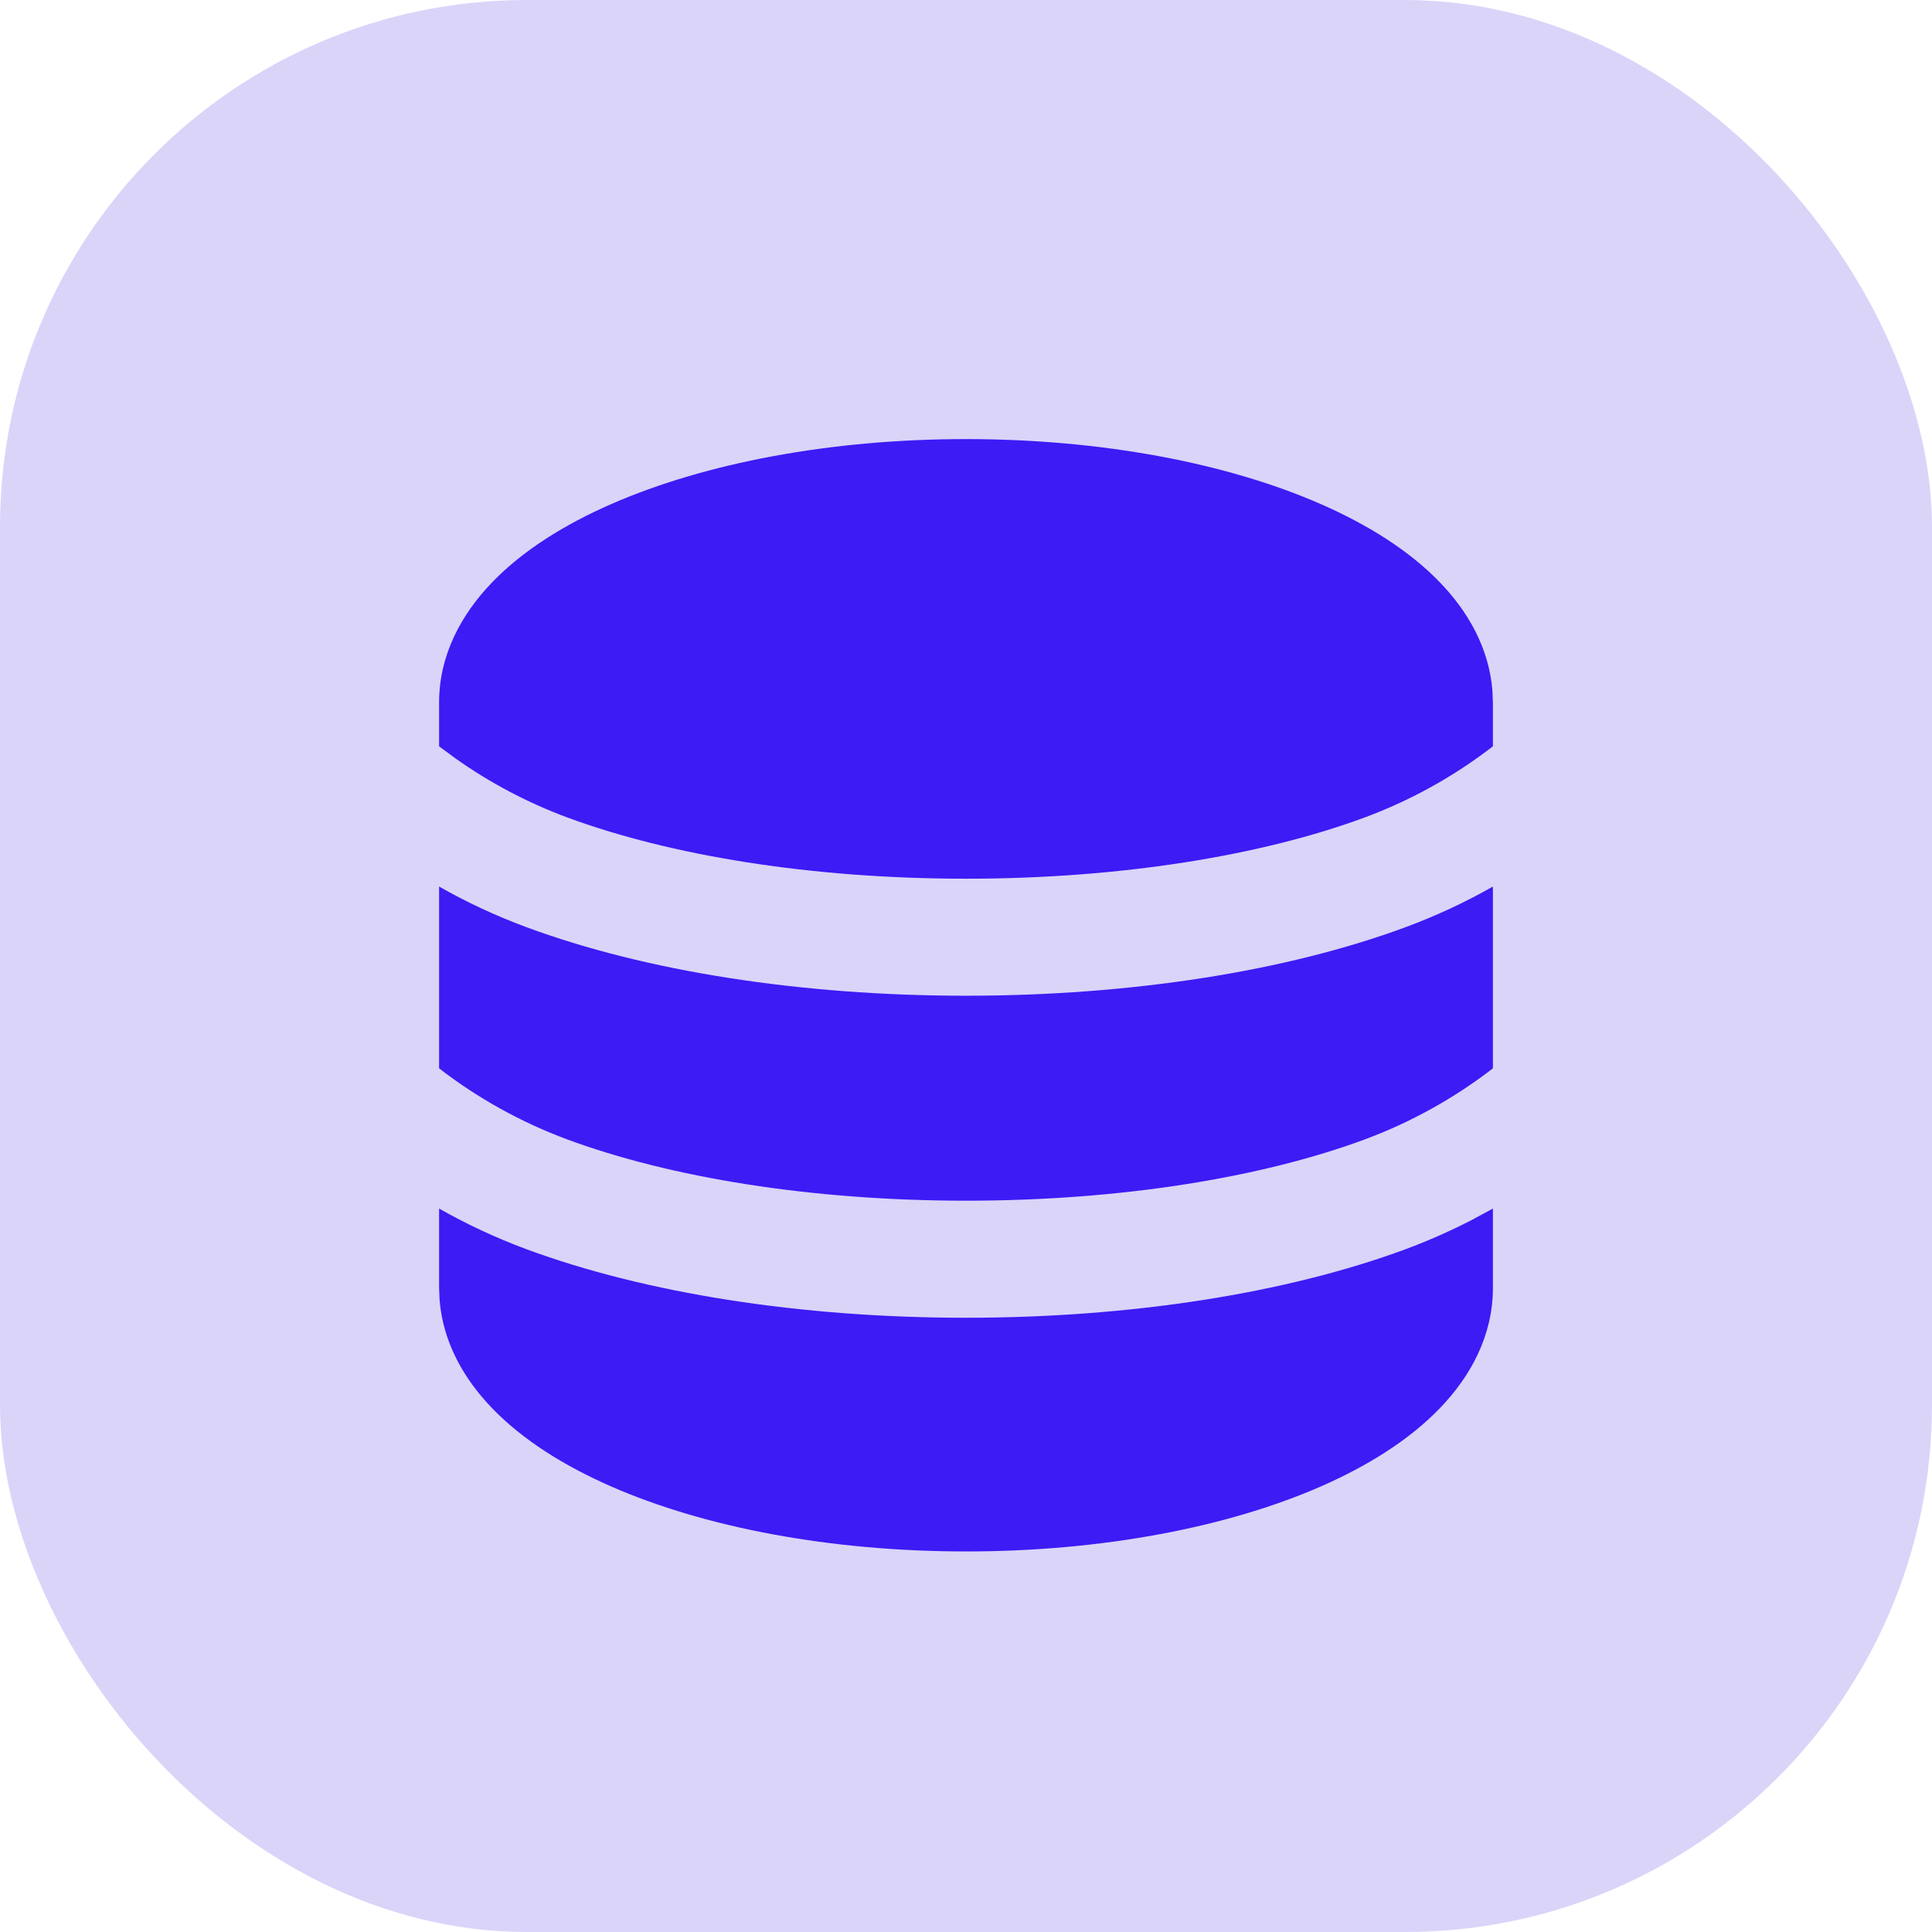 <svg width="44" height="44" viewBox="0 0 44 44" fill="none" xmlns="http://www.w3.org/2000/svg">
<rect width="44" height="44" rx="12" fill="#DAD4F9"/>
<g clip-path="url(#clip0_376_6195)">
<path d="M34 27.524V29.333C34 30.419 33.492 31.347 32.787 32.076C32.089 32.799 31.143 33.388 30.077 33.855C27.941 34.788 25.085 35.333 22 35.333C18.915 35.333 16.059 34.789 13.923 33.855C12.857 33.388 11.911 32.799 11.213 32.076C10.567 31.409 10.087 30.572 10.011 29.601L10 29.333V27.524C10.62 27.876 11.283 28.188 11.992 28.451C14.699 29.452 18.239 30.011 22 30.011C25.761 30.011 29.301 29.452 32.008 28.451C32.54 28.253 33.045 28.029 33.527 27.78L34 27.524ZM10 20.191C10.62 20.543 11.283 20.855 11.992 21.117C14.699 22.119 18.239 22.677 22 22.677C25.761 22.677 29.301 22.119 32.008 21.117C32.696 20.863 33.362 20.553 34 20.191V24.331C33.115 25.014 32.131 25.56 31.083 25.949C28.743 26.816 25.531 27.345 22 27.345C18.471 27.345 15.259 26.816 12.917 25.949C11.869 25.56 10.885 25.014 10 24.331V20.191ZM22 10C25.085 10 27.941 10.544 30.077 11.479C31.143 11.945 32.089 12.535 32.787 13.257C33.433 13.924 33.913 14.761 33.989 15.732L34 16V16.997C33.115 17.681 32.131 18.227 31.083 18.616C28.743 19.483 25.531 20.012 22 20.012C18.471 20.012 15.259 19.483 12.917 18.616C12.016 18.282 11.162 17.831 10.377 17.275L10 16.997V16C10 14.915 10.508 13.987 11.213 13.257C11.911 12.535 12.857 11.945 13.923 11.479C16.059 10.545 18.915 10 22 10Z" fill="#3C1BF5"/>
</g>
<defs>
<clipPath id="clip0_376_6195">
<rect width="32" height="32" fill="white" transform="translate(6 6)"/>
</clipPath>
</defs>
</svg>
